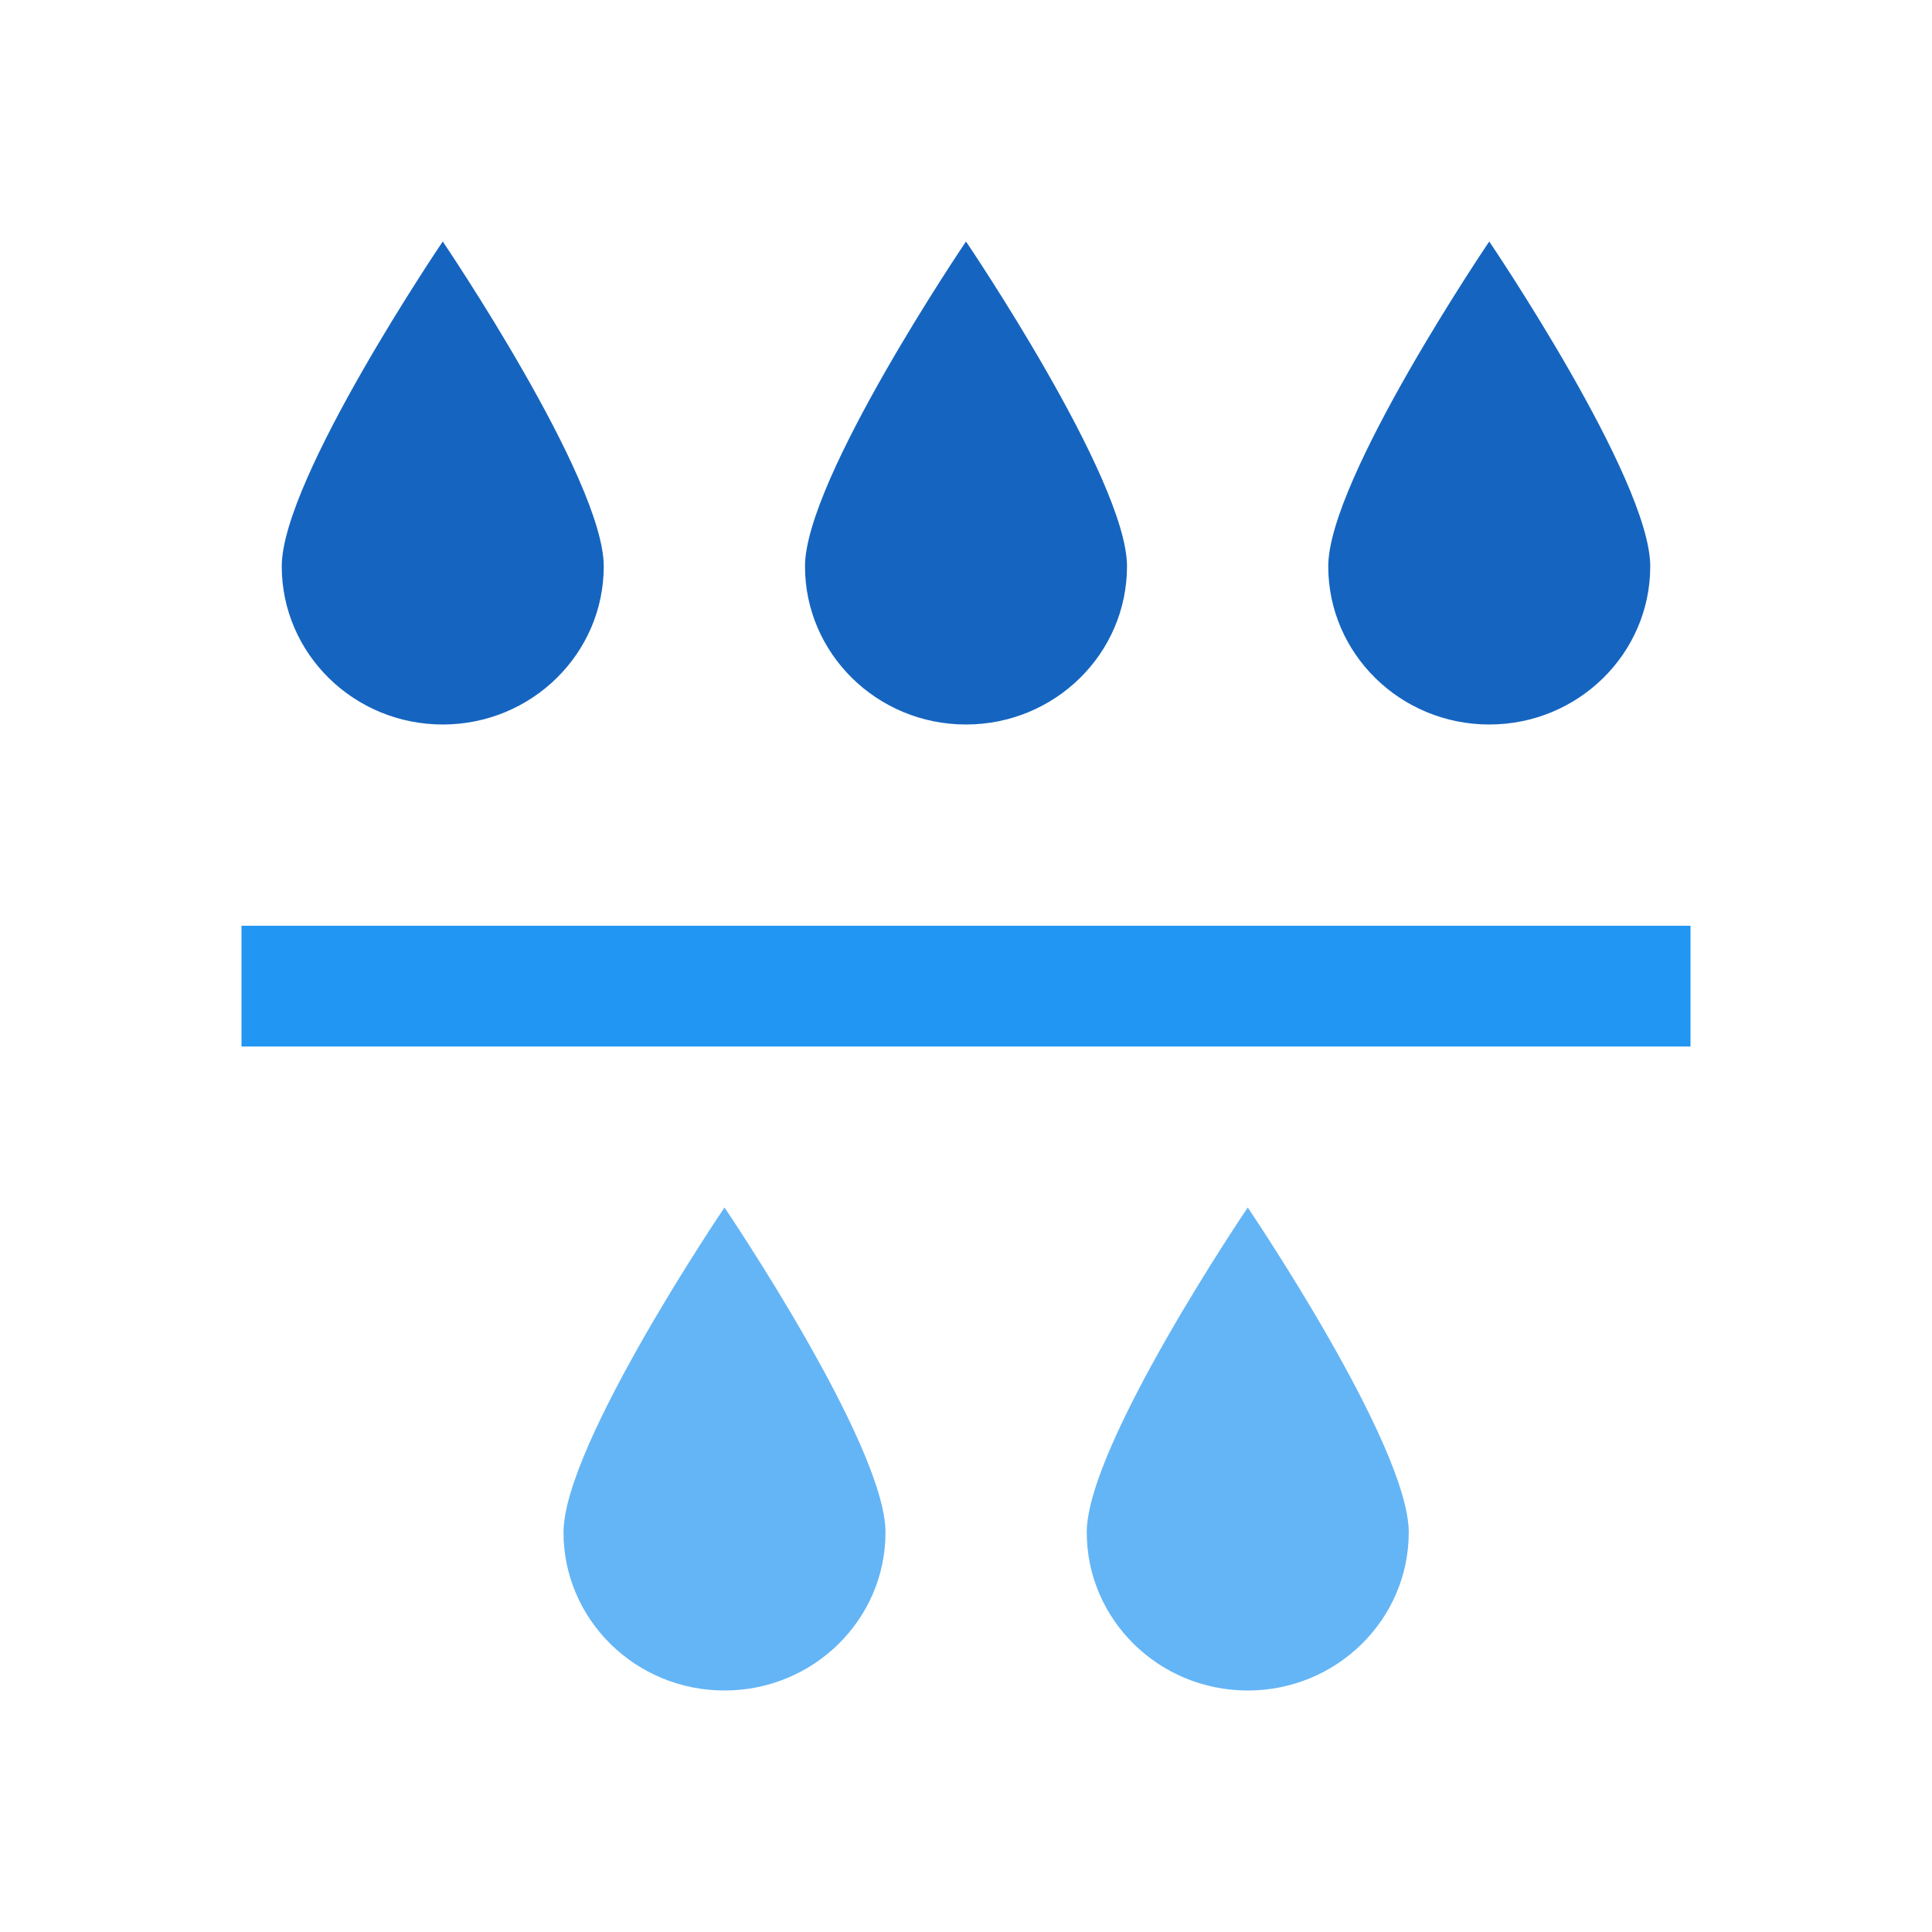 <?xml version="1.0" encoding="utf-8"?>
<svg xmlns="http://www.w3.org/2000/svg" width="48" height="48">
  <path d="M14 38.07c0-2.168 4-8.07 4-8.07s4 5.902 4 8.07S20.21 42 18 42s-4-1.762-4-3.93zm0 0M27 38.07c0-2.168 4-8.07 4-8.07s4 5.902 4 8.07S33.21 42 31 42s-4-1.762-4-3.93zm0 0" fill="#64b5f6"/>
  <path d="M7 14.07C7 11.902 11 6 11 6s4 5.902 4 8.07S13.21 18 11 18s-4-1.762-4-3.93zm0 0M20 14.07C20 11.902 24 6 24 6s4 5.902 4 8.07S26.21 18 24 18s-4-1.762-4-3.93zm0 0M33 14.07C33 11.902 37 6 37 6s4 5.902 4 8.07S39.21 18 37 18s-4-1.762-4-3.93zm0 0" fill="#1565c0"/>
  <path d="M6 23h36v3H6zm0 0" fill="#2196f3"/>
</svg>